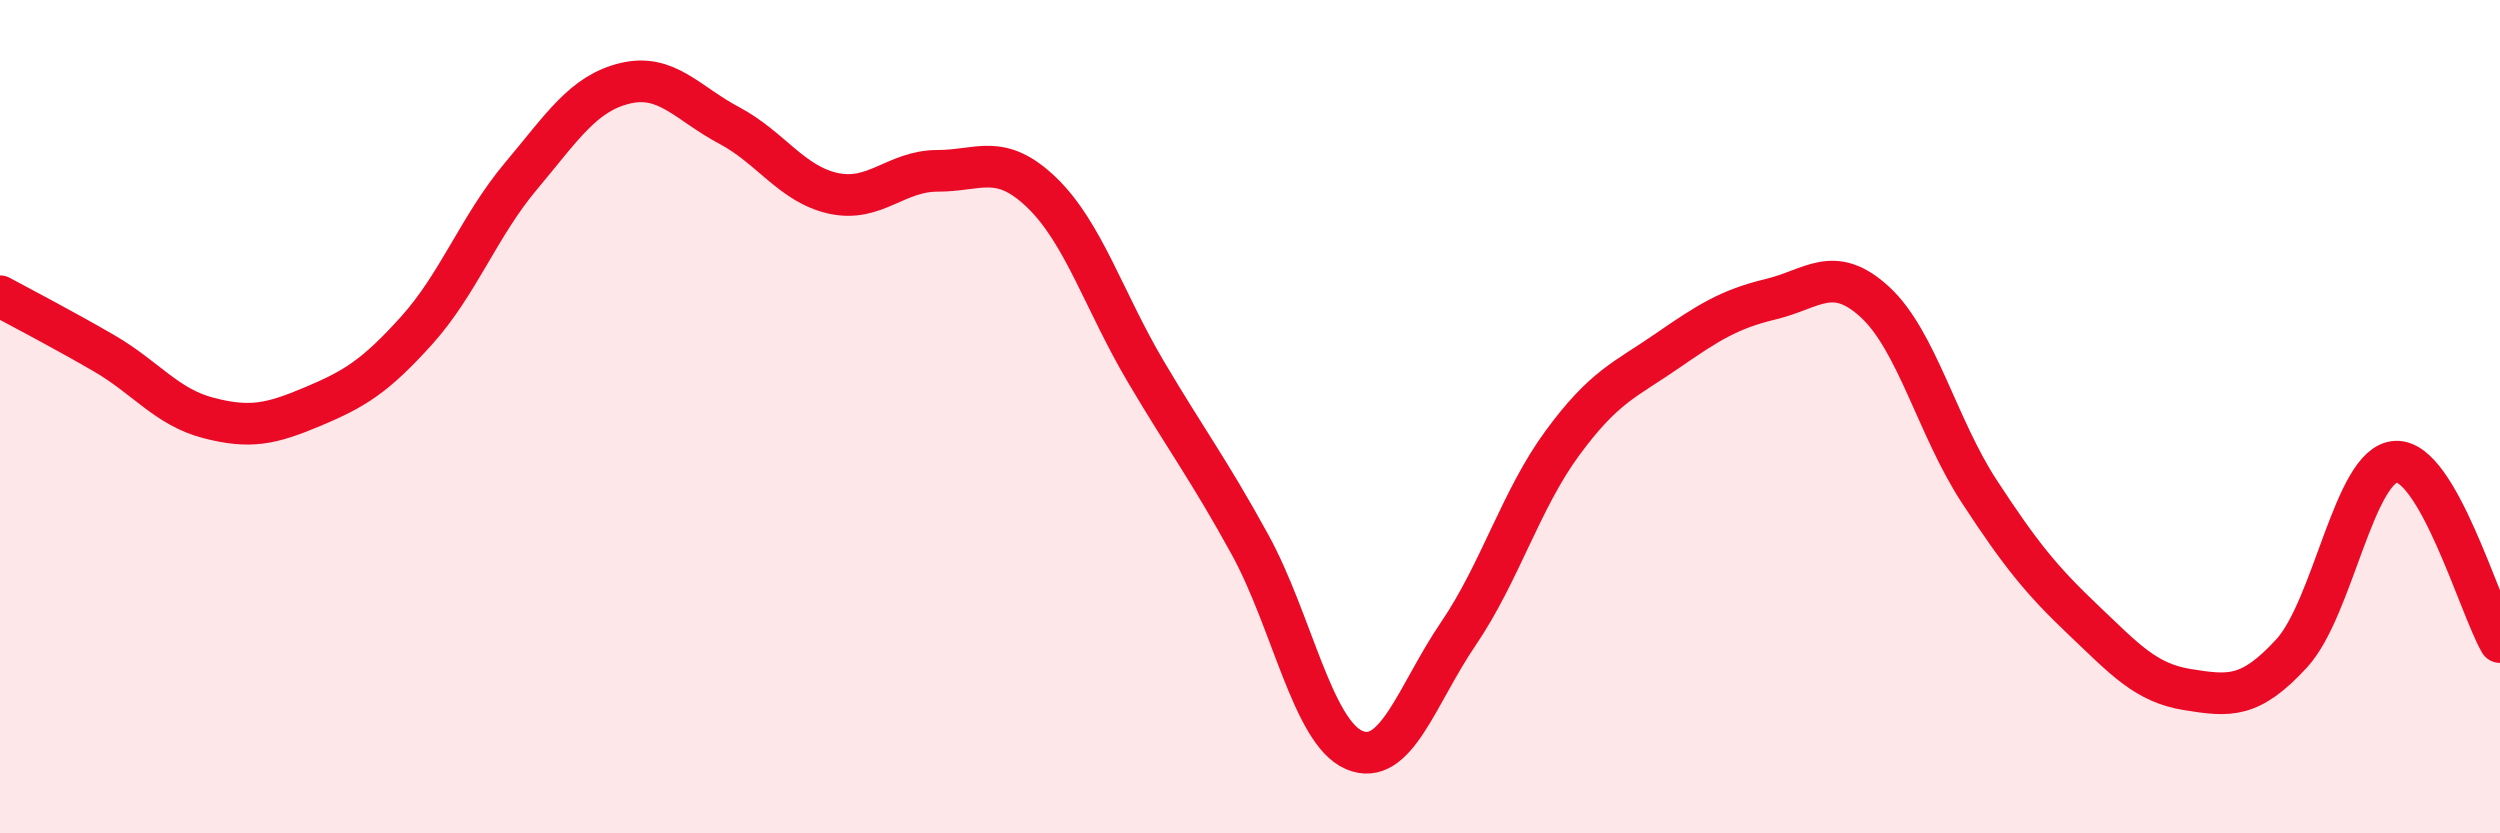 
    <svg width="60" height="20" viewBox="0 0 60 20" xmlns="http://www.w3.org/2000/svg">
      <path
        d="M 0,7.11 C 0.5,7.38 1.5,7.9 2.5,8.48 C 3.5,9.06 4,9.77 5,10.03 C 6,10.29 6.5,10.18 7.5,9.76 C 8.5,9.34 9,9.04 10,7.93 C 11,6.82 11.5,5.42 12.5,4.23 C 13.5,3.04 14,2.24 15,2 C 16,1.76 16.5,2.48 17.5,3.01 C 18.5,3.54 19,4.42 20,4.64 C 21,4.86 21.5,4.1 22.5,4.1 C 23.5,4.1 24,3.66 25,4.62 C 26,5.58 26.5,7.23 27.5,8.92 C 28.5,10.61 29,11.25 30,13.07 C 31,14.89 31.5,17.57 32.5,18 C 33.5,18.43 34,16.68 35,15.21 C 36,13.74 36.5,11.99 37.5,10.63 C 38.5,9.27 39,9.12 40,8.43 C 41,7.74 41.5,7.42 42.5,7.18 C 43.5,6.94 44,6.33 45,7.25 C 46,8.17 46.5,10.26 47.5,11.79 C 48.5,13.32 49,13.93 50,14.88 C 51,15.83 51.5,16.39 52.5,16.55 C 53.5,16.71 54,16.77 55,15.68 C 56,14.59 56.5,11.13 57.5,11.08 C 58.5,11.03 59.5,14.54 60,15.41L60 20L0 20Z"
        fill="#EB0A25"
        opacity="0.1"
        stroke-linecap="round"
        stroke-linejoin="round"
      />
      <path
        d="M 0,7.11 C 0.5,7.38 1.5,7.9 2.5,8.48 C 3.5,9.06 4,9.77 5,10.03 C 6,10.29 6.5,10.18 7.5,9.76 C 8.5,9.34 9,9.04 10,7.93 C 11,6.82 11.5,5.42 12.5,4.23 C 13.5,3.04 14,2.24 15,2 C 16,1.76 16.5,2.48 17.5,3.01 C 18.5,3.54 19,4.42 20,4.64 C 21,4.86 21.5,4.1 22.5,4.1 C 23.5,4.1 24,3.66 25,4.62 C 26,5.58 26.5,7.23 27.5,8.92 C 28.5,10.61 29,11.25 30,13.07 C 31,14.89 31.5,17.57 32.5,18 C 33.5,18.43 34,16.68 35,15.21 C 36,13.74 36.5,11.99 37.5,10.63 C 38.5,9.27 39,9.12 40,8.43 C 41,7.74 41.5,7.42 42.5,7.18 C 43.5,6.94 44,6.33 45,7.25 C 46,8.17 46.5,10.26 47.5,11.79 C 48.5,13.32 49,13.93 50,14.88 C 51,15.83 51.5,16.39 52.5,16.55 C 53.5,16.71 54,16.77 55,15.68 C 56,14.59 56.5,11.13 57.5,11.08 C 58.5,11.03 59.5,14.54 60,15.41"
        stroke="#EB0A25"
        stroke-width="1"
        fill="none"
        stroke-linecap="round"
        stroke-linejoin="round"
      />
    </svg>
  